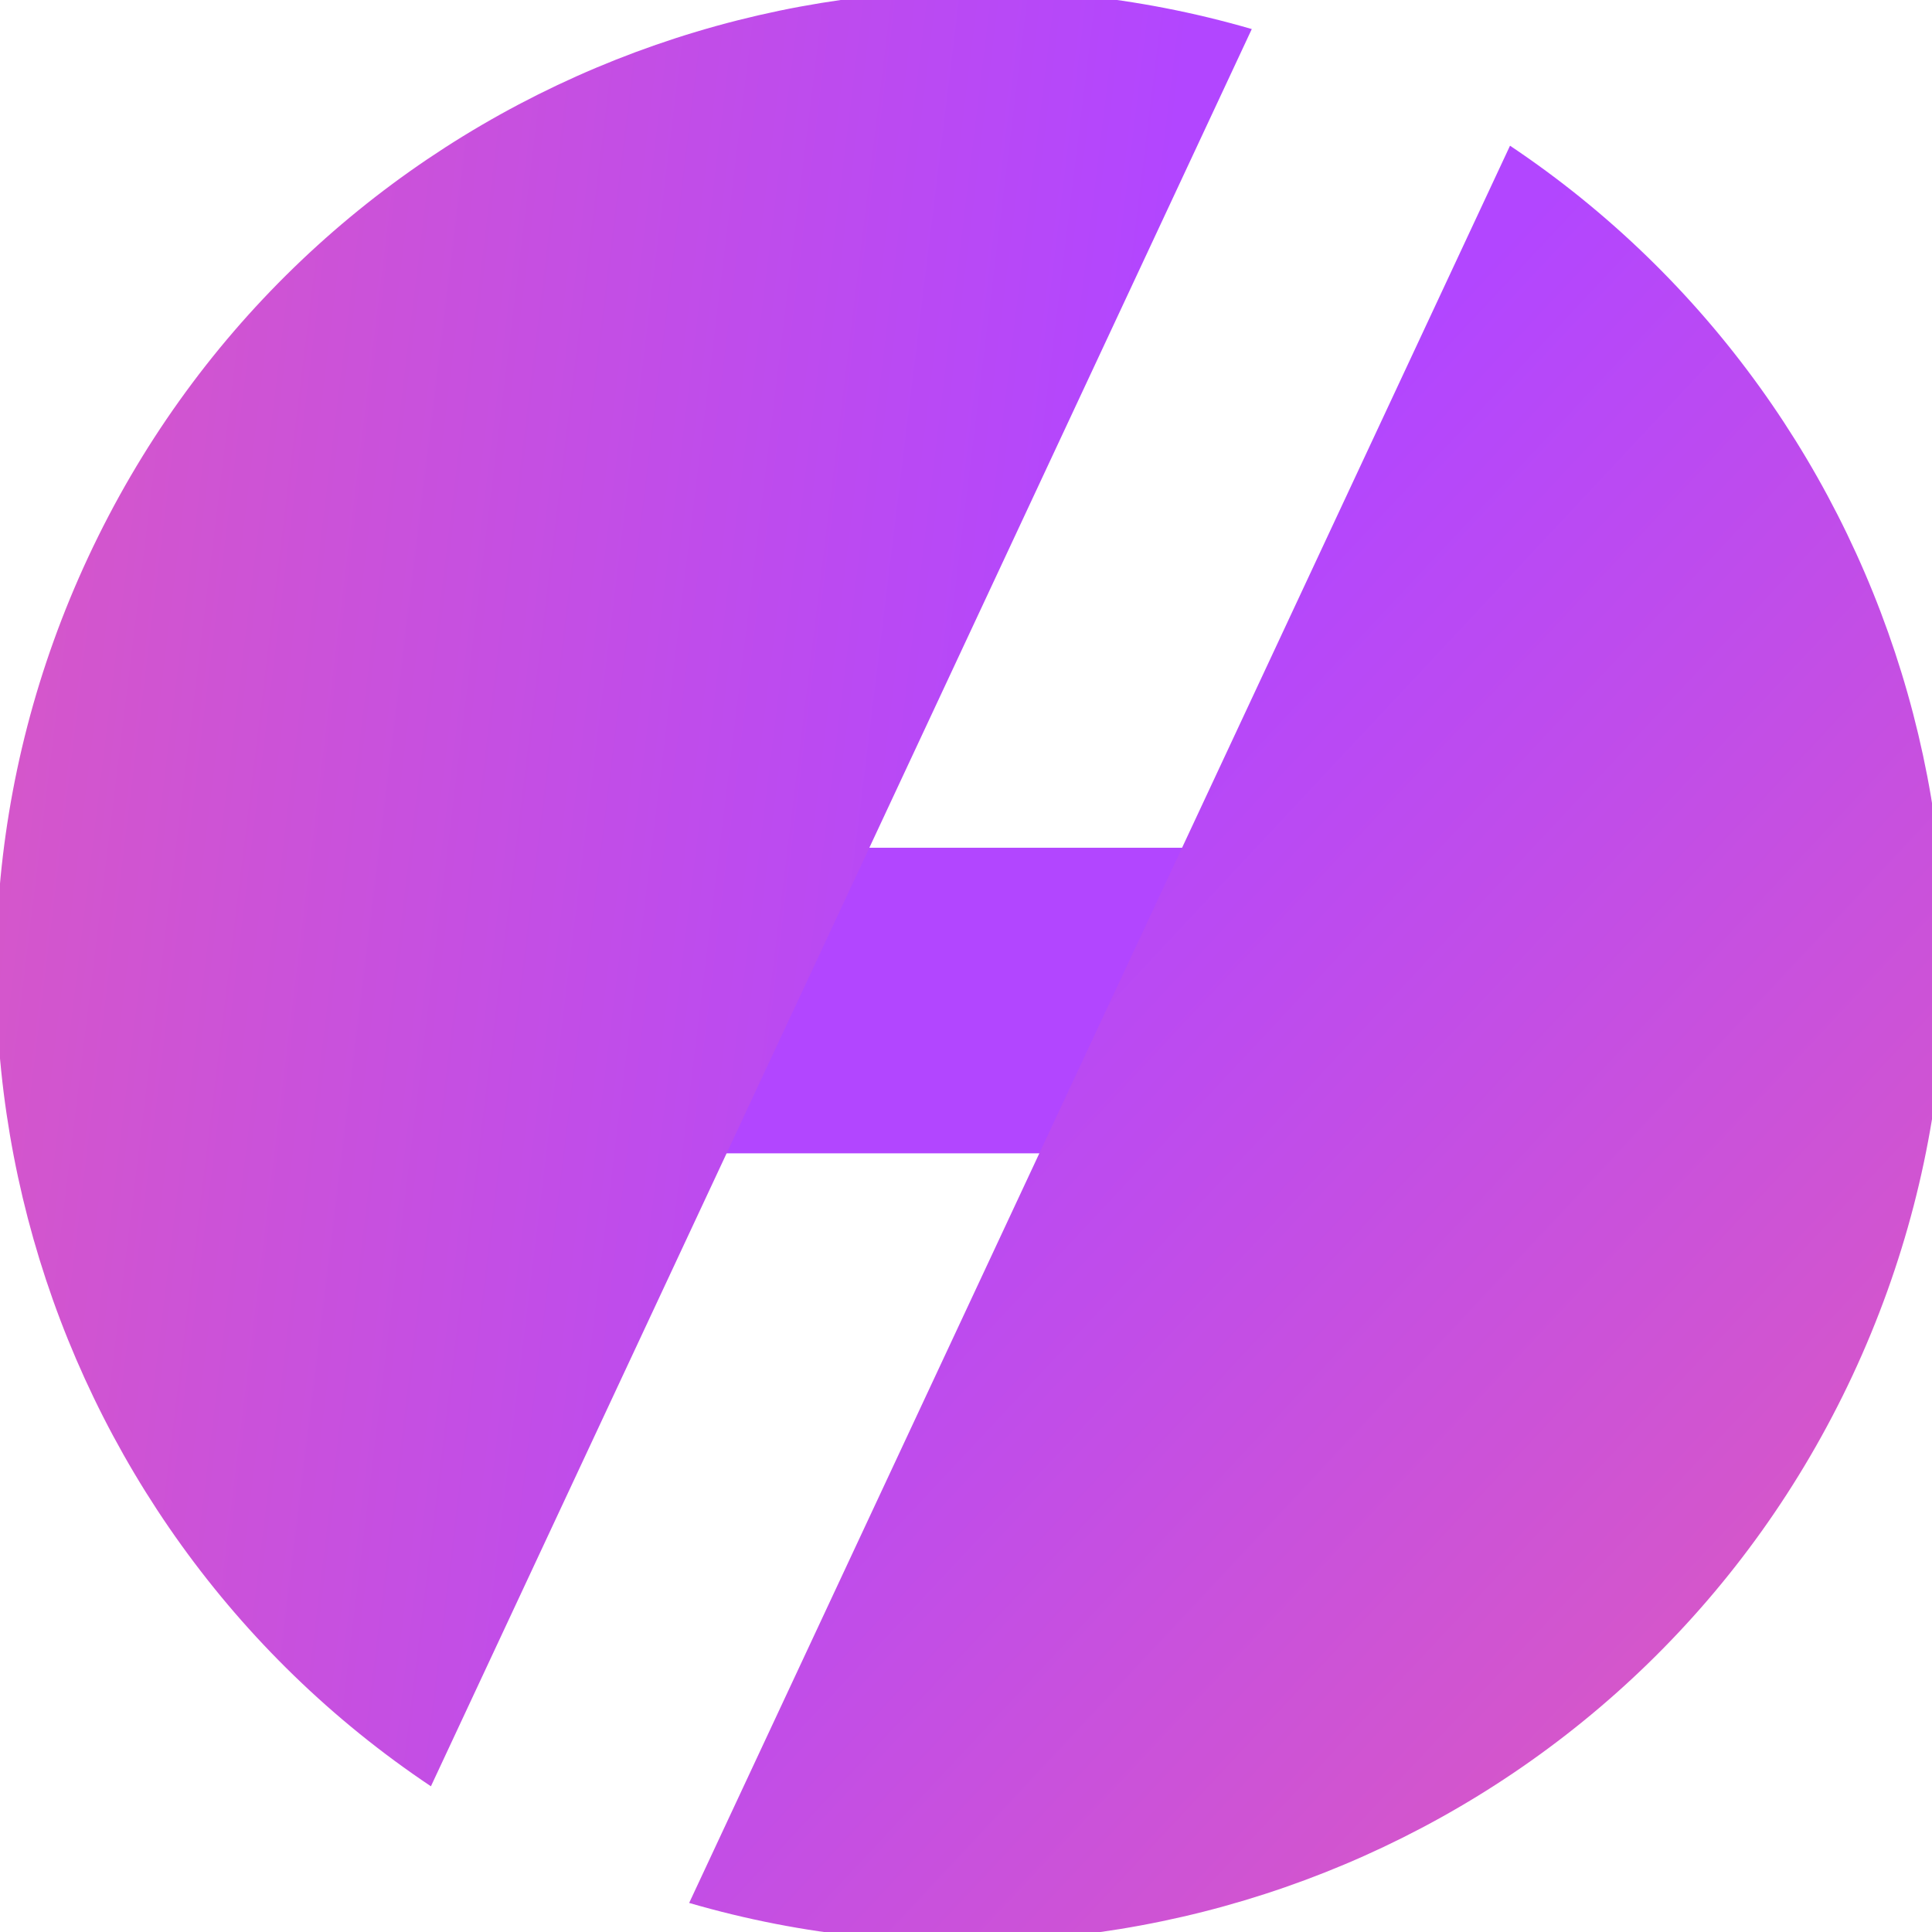 <svg width="24" height="24" viewBox="0 0 24 24" fill="none" xmlns="http://www.w3.org/2000/svg">
<g clip-path="url(#clip0_7119_1441)">
<path d="M18.5 10.531H7.268V14.327H18.5V10.531Z" fill="#B246FF"/>
<path fill-rule="evenodd" clip-rule="evenodd" d="M15.55 0.361C9.871 -1.291 3.678 1.393 1.099 6.914C-1.481 12.436 0.438 18.903 5.353 22.19L11.223 9.624L15.55 0.361Z" fill="url(#paint0_linear_7119_1441)"/>
<path fill-rule="evenodd" clip-rule="evenodd" d="M18.758 1.81C23.674 5.098 25.592 11.565 23.013 17.086C20.433 22.608 14.241 25.292 8.561 23.639L14.431 11.073L18.758 1.81Z" fill="url(#paint1_linear_7119_1441)"/>
</g>
<defs>
<linearGradient id="paint0_linear_7119_1441" x1="14.568" y1="2.465" x2="-15.379" y2="-1.194" gradientUnits="userSpaceOnUse">
<stop stop-color="#B246FF"/>
<stop offset="1" stop-color="#FF6A8A"/>
</linearGradient>
<linearGradient id="paint1_linear_7119_1441" x1="17.775" y1="3.914" x2="39.794" y2="24.521" gradientUnits="userSpaceOnUse">
<stop stop-color="#B246FF"/>
<stop offset="1" stop-color="#FF6A8A"/>
</linearGradient>
<clipPath id="clip0_7119_1441">
<rect width="24" height="24" fill="white"/>
</clipPath>
</defs>
</svg>
